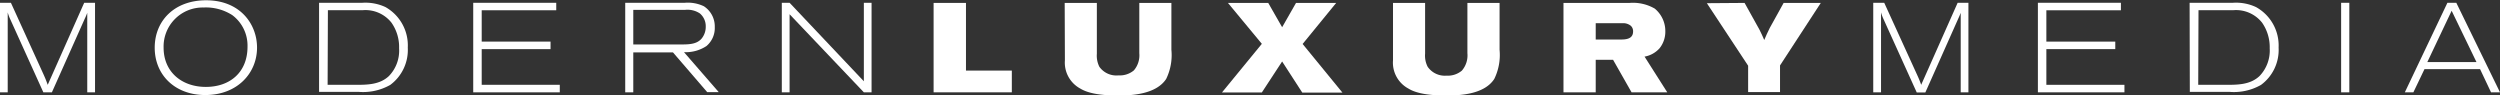 <svg id="Layer_1" data-name="Layer 1" xmlns="http://www.w3.org/2000/svg" viewBox="0 0 359.87 13.74"><rect x="0" y="0" width="359.87" height="13.74" fill="#333333" stroke="none"/><defs><style>.cls-1{fill:#fff;}</style></defs><title>Logo</title><path class="cls-1" d="M1.57,1.55,6.33,12c.28.63.35.84.54,1.36L12.12,1.55h1.56V14.44H12.56V3a9.36,9.36,0,0,1-.37.87L7.47,14.44H6.24L1.48,3.93a6,6,0,0,1-.37-1V14.44H0V1.55Z" transform="translate(0 -1.15)"/><path class="cls-1" d="M37,8c0,3.72-2.88,6.83-7.45,6.83-4.37,0-7.28-2.9-7.28-6.81s2.86-6.83,7.4-6.83C34.6,1.19,37,4.65,37,8ZM23.55,8c0,3.54,2.65,5.66,6.08,5.66s6-2.06,6-5.8a5.47,5.47,0,0,0-2.19-4.53,7.06,7.06,0,0,0-4.17-1.1A5.62,5.62,0,0,0,23.55,8Z" transform="translate(0 -1.15)"/><path class="cls-1" d="M45.93,1.55h6.23a6.85,6.85,0,0,1,3.33.62A6.33,6.33,0,0,1,58.7,8a6.27,6.27,0,0,1-2.52,5.37,7.92,7.92,0,0,1-4.6,1H45.93Zm1.23,11.81h4c1.66,0,3.48,0,4.82-1.26a5.26,5.26,0,0,0,1.47-4,6.1,6.1,0,0,0-1.1-3.69,4.77,4.77,0,0,0-4.15-1.79h-5Z" transform="translate(0 -1.15)"/><path class="cls-1" d="M68.12,1.55H80.07V2.63H69.34V7.14h9.91V8.22H69.34v5.14H80.58v1.08H68.12Z" transform="translate(0 -1.15)"/><path class="cls-1" d="M98.58,1.55a5.36,5.36,0,0,1,2.74.5,3.45,3.45,0,0,1,1.57,3,3.39,3.39,0,0,1-1.2,2.73,5.43,5.43,0,0,1-3.23.88l5,5.75H101.8L96.87,8.69H91.16v5.75H90V1.55Zm-7.42,6h6.7c1.27,0,2.4,0,3.13-.84a2.66,2.66,0,0,0,.6-1.73,2.4,2.4,0,0,0-.85-1.9,3.22,3.22,0,0,0-2.12-.51H91.16Z" transform="translate(0 -1.15)"/><path class="cls-1" d="M125.46,1.55V14.44h-1.11L113.66,3.2V14.44h-1.12V1.55h1.12l10.69,11.3V1.55Z" transform="translate(0 -1.15)"/><path class="cls-1" d="M139.05,1.57v9.74h6.6v3.13H134.39V1.57Z" transform="translate(0 -1.15)"/><path class="cls-1" d="M153.26,1.57h4.63V8.88a3.59,3.59,0,0,0,.36,1.88A3,3,0,0,0,161,12a3.15,3.15,0,0,0,2.22-.72A3.33,3.33,0,0,0,164,8.81V1.57h4.62V8.32a7.84,7.84,0,0,1-.75,4.19C166.44,14.7,163,14.9,161,14.9c-2.88,0-4.51-.4-5.49-1a4.24,4.24,0,0,1-2.22-4.06Z" transform="translate(0 -1.15)"/><path class="cls-1" d="M176.76,1.57h5.8l2,3.5,2-3.5h5.78l-4.83,5.91,5.73,7h-5.78L184.56,10l-2.92,4.46H175.9l5.74-7Z" transform="translate(0 -1.15)"/><path class="cls-1" d="M200.52,1.57h4.62V8.88a3.49,3.49,0,0,0,.37,1.88,3,3,0,0,0,2.7,1.28,3.17,3.17,0,0,0,2.22-.72,3.36,3.36,0,0,0,.8-2.51V1.57h4.63V8.32a7.84,7.84,0,0,1-.76,4.19c-1.41,2.19-4.82,2.39-6.88,2.39-2.88,0-4.51-.4-5.48-1a4.23,4.23,0,0,1-2.22-4.06Z" transform="translate(0 -1.15)"/><path class="cls-1" d="M225.06,1.57h9.52a6.24,6.24,0,0,1,3.62.82,4.19,4.19,0,0,1,1.52,3.27,3.81,3.81,0,0,1-.83,2.44,3.77,3.77,0,0,1-2.16,1.2L240,14.44h-5.14l-2.66-4.68H229.7v4.68h-4.64Zm4.64,5.27h3.49c.71,0,1.89,0,1.89-1.16a1.06,1.06,0,0,0-.33-.82,1.74,1.74,0,0,0-1.19-.37H229.7Z" transform="translate(0 -1.15)"/><path class="cls-1" d="M251.13,1.57l2.15,3.87c.33.67.38.78.68,1.47.31-.71.38-.91.79-1.73l2-3.61h5.35l-5.87,9v3.83h-4.59V10.61l-5.94-9Z" transform="translate(0 -1.15)"/><path class="cls-1" d="M271.23,1.55,276,12a13.88,13.88,0,0,1,.55,1.36l5.25-11.81h1.55V14.44h-1.11V3c-.14.36-.18.45-.37.87l-4.72,10.59h-1.24L271.14,3.93a6,6,0,0,1-.37-1V14.44h-1.12V1.55Z" transform="translate(0 -1.15)"/><path class="cls-1" d="M293.35,1.55H305.3V2.63H294.57V7.14h9.92V8.22h-9.92v5.14h11.24v1.08H293.35Z" transform="translate(0 -1.15)"/><path class="cls-1" d="M315.19,1.55h6.24a6.79,6.79,0,0,1,3.32.62A6.32,6.32,0,0,1,328,8a6.25,6.25,0,0,1-2.53,5.37,7.87,7.87,0,0,1-4.59,1h-5.66Zm1.24,11.81h4c1.66,0,3.48,0,4.82-1.26a5.3,5.3,0,0,0,1.47-4,6.17,6.17,0,0,0-1.1-3.69,4.77,4.77,0,0,0-4.15-1.79h-5Z" transform="translate(0 -1.15)"/><path class="cls-1" d="M337,1.55h1.18V14.44H337Z" transform="translate(0 -1.15)"/><path class="cls-1" d="M353.58,1.55l6.29,12.89h-1.29L357,11.1h-8l-1.6,3.34h-1.23l6.13-12.89Zm-.67,1.15-3.5,7.38h7.07Z" transform="translate(0 -1.15)"/></svg>
